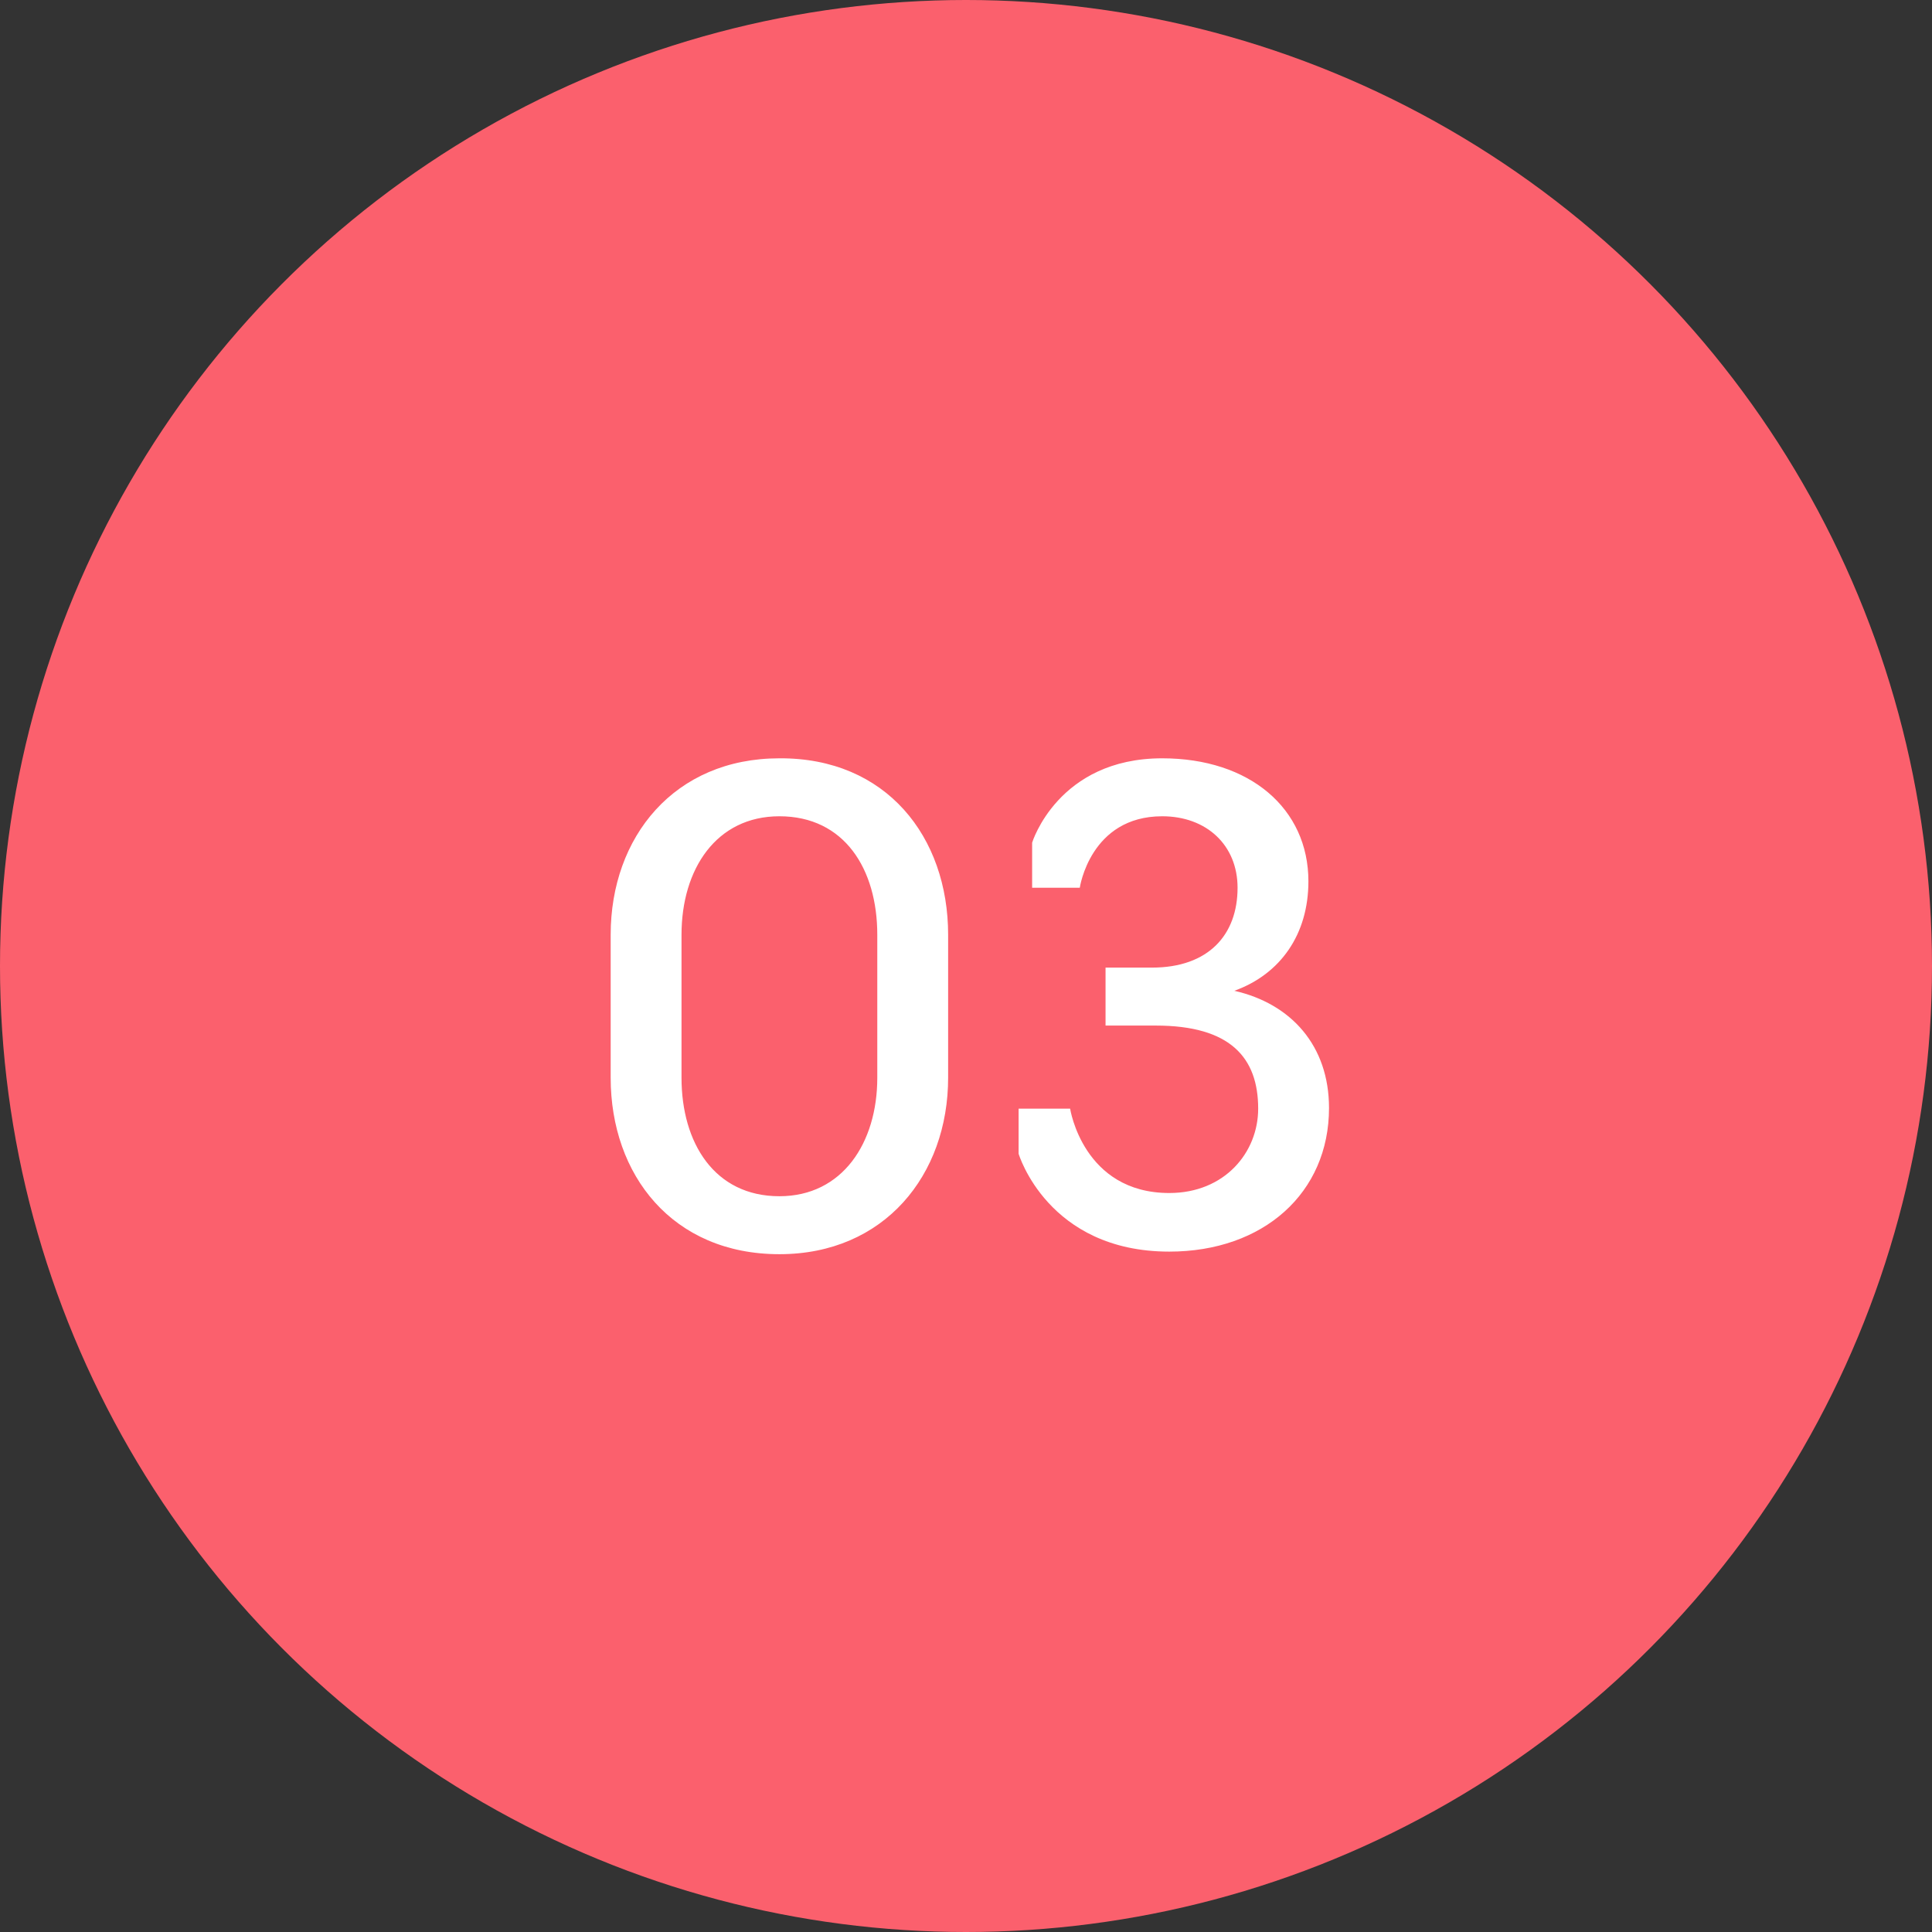 <?xml version="1.0" encoding="UTF-8"?> <svg xmlns="http://www.w3.org/2000/svg" width="48" height="48" viewBox="0 0 48 48" fill="none"><rect x="0" y="0" width="48" height="48" fill="#333333" stroke="none"/><circle cx="24" cy="24" r="24" fill="#FB606D"></circle><path d="M19.364 31.16C16.708 31.16 15.172 29.192 15.172 26.776V23.224C15.172 20.792 16.756 18.84 19.364 18.84C22.02 18.824 23.556 20.792 23.556 23.224V26.776C23.556 29.192 21.972 31.16 19.364 31.16ZM19.364 29.72C20.932 29.72 21.796 28.392 21.796 26.776V23.224C21.796 21.592 20.98 20.28 19.364 20.28C17.796 20.28 16.932 21.592 16.932 23.224V26.776C16.932 28.392 17.748 29.72 19.364 29.72ZM29.051 31.096C26.027 31.096 25.307 28.664 25.307 28.664V27.544H26.587C26.587 27.544 26.907 29.64 29.051 29.64C30.427 29.64 31.259 28.632 31.259 27.544C31.259 26.28 30.571 25.48 28.715 25.48H27.467V24.04H28.619C30.027 24.04 30.747 23.224 30.747 22.056C30.747 21 29.979 20.28 28.875 20.28C27.083 20.28 26.827 22.056 26.827 22.056H25.643V20.936C25.643 20.936 26.283 18.84 28.875 18.84C31.051 18.84 32.507 20.088 32.507 21.896C32.507 23.208 31.819 24.2 30.667 24.616C32.075 24.936 33.019 25.976 33.019 27.528C33.019 29.64 31.387 31.096 29.051 31.096Z" fill="white"></path></svg> 